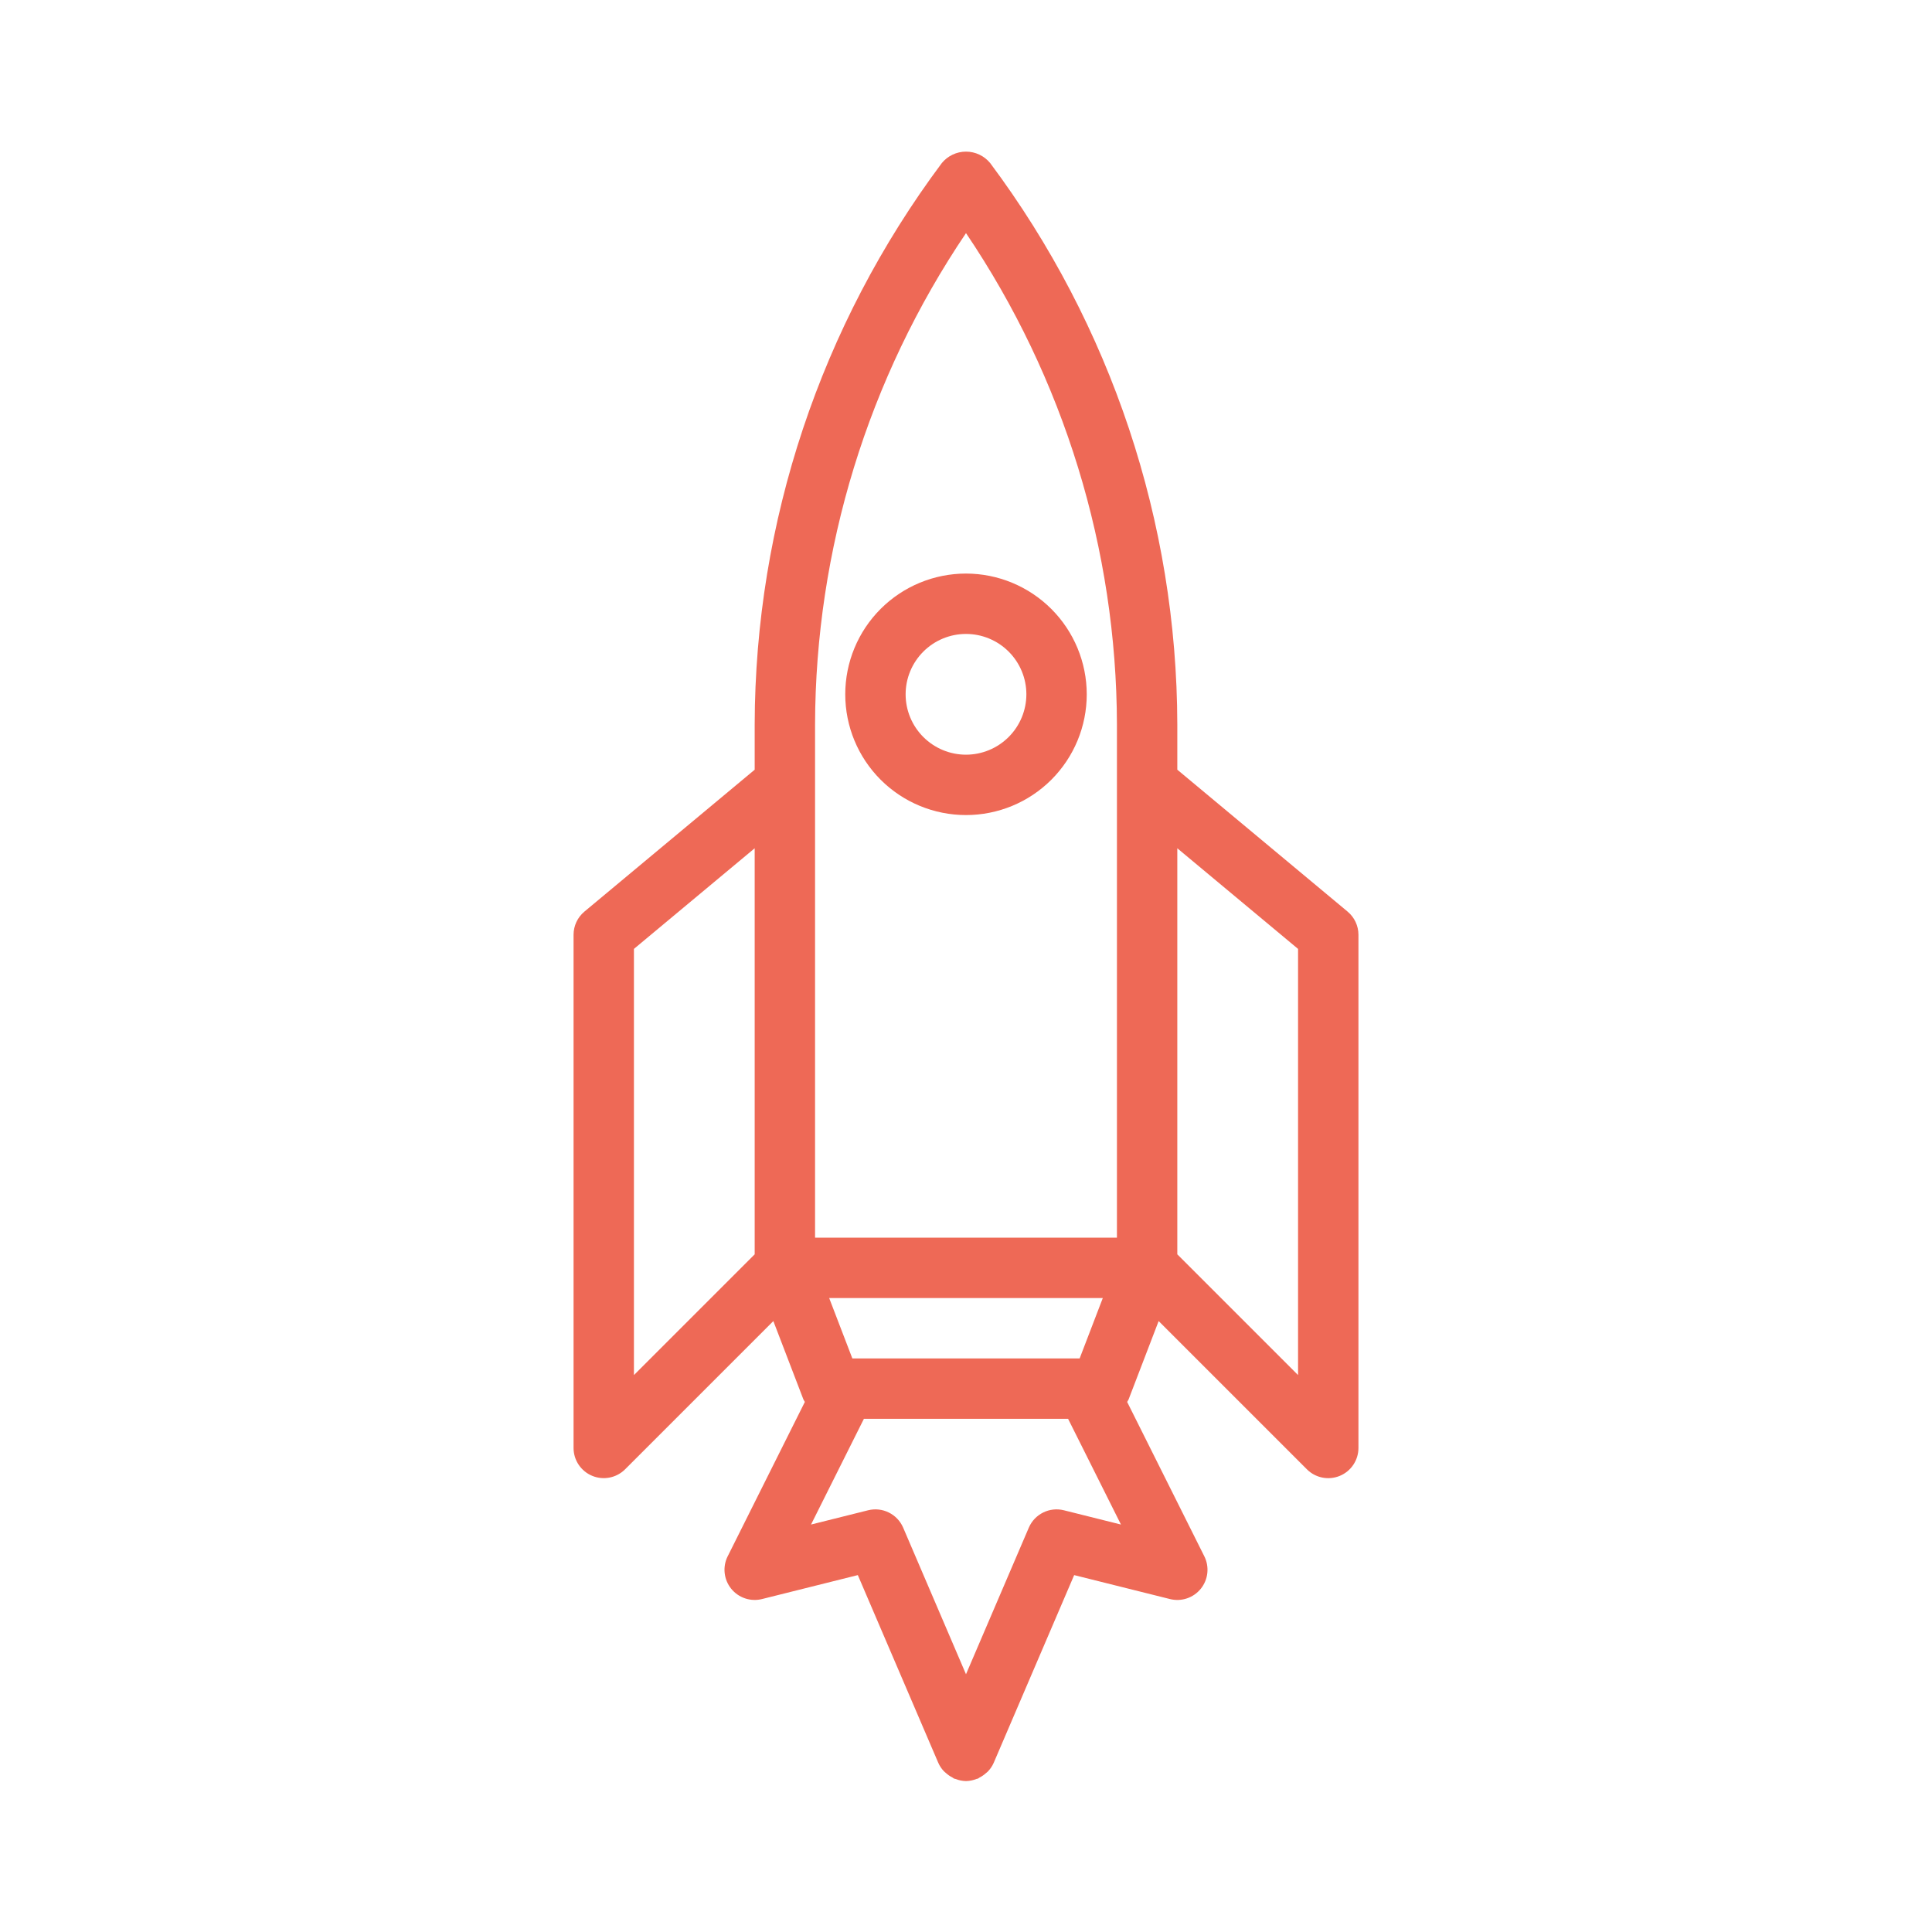 <?xml version="1.0" encoding="UTF-8"?> <svg xmlns="http://www.w3.org/2000/svg" width="512pt" height="512pt" version="1.1" viewBox="0 0 512 512"><g fill="#ee6956"><path d="m357.12 241.58-45.121-37.602v-11.977c-0.109-53.641-17.504-105.82-49.602-148.8-1.574-1.91-3.922-3.019-6.398-3.019s-4.824 1.109-6.398 3.019c-32.098 42.98-49.492 95.16-49.602 148.8v11.977l-45.121 37.602c-1.824 1.516-2.879 3.769-2.879 6.144v136c0 3.234 1.949 6.148 4.938 7.387s6.43 0.555 8.719-1.73l39.289-39.285 7.969 20.773c0.113 0.223 0.242 0.445 0.379 0.66l-20.445 40.895h-0.004c-1.398 2.793-1.039 6.144 0.914 8.582 1.957 2.438 5.152 3.516 8.184 2.758l25.391-6.348 21.316 49.738c0.363 0.82 0.863 1.574 1.477 2.227 0.152 0.164 0.336 0.285 0.5 0.438 0.555 0.516 1.18 0.945 1.855 1.281 0.137 0.07 0.227 0.191 0.367 0.254 0.109 0.047 0.223 0.027 0.332 0.07 0.891 0.359 1.84 0.555 2.797 0.578l0.023 0.004h0.008l0.016-0.004c0.957-0.023 1.902-0.219 2.789-0.578 0.113-0.043 0.23-0.023 0.34-0.07 0.145-0.062 0.234-0.188 0.375-0.258 0.668-0.336 1.289-0.762 1.84-1.27 0.168-0.156 0.355-0.277 0.508-0.445h-0.004c0.617-0.652 1.117-1.406 1.477-2.227l21.316-49.738 25.391 6.348c3.031 0.758 6.231-0.316 8.184-2.754 1.957-2.438 2.312-5.793 0.914-8.586l-20.445-40.895c0.137-0.215 0.262-0.434 0.375-0.66l7.969-20.773 39.289 39.285c2.289 2.289 5.731 2.973 8.723 1.734 2.988-1.238 4.938-4.156 4.938-7.391v-136c0-2.375-1.055-4.625-2.879-6.144zm-71.004 118.42h-60.234l-6.141-16h72.512zm-70.117-168c0.102-46.418 14.027-91.75 40-130.22 25.973 38.469 39.898 83.801 40 130.22v136h-80zm-48 59.469 32-26.668v107.61l-32 32zm113.94 148.77c-3.809-0.949-7.746 1.004-9.293 4.609l-16.648 38.848-16.648-38.848c-1.551-3.606-5.484-5.559-9.293-4.609l-15.125 3.781 14.012-28.02h54.109l14.012 28.02zm62.059-35.828-32-32v-107.61l32 26.668z"></path><path d="m256 152c-8.488 0-16.625 3.371-22.629 9.371-6 6.004-9.371 14.141-9.371 22.629s3.371 16.625 9.371 22.629c6.004 6 14.141 9.371 22.629 9.371s16.625-3.371 22.629-9.371c6-6.004 9.371-14.141 9.371-22.629-0.008-8.484-3.383-16.617-9.383-22.617s-14.133-9.375-22.617-9.383zm0 48c-4.242 0-8.312-1.688-11.312-4.688s-4.688-7.07-4.688-11.312 1.688-8.312 4.688-11.312 7.07-4.688 11.312-4.688 8.312 1.688 11.312 4.688 4.688 7.07 4.688 11.312c-0.004 4.242-1.691 8.309-4.691 11.309s-7.066 4.688-11.309 4.691z"></path></g></svg> 